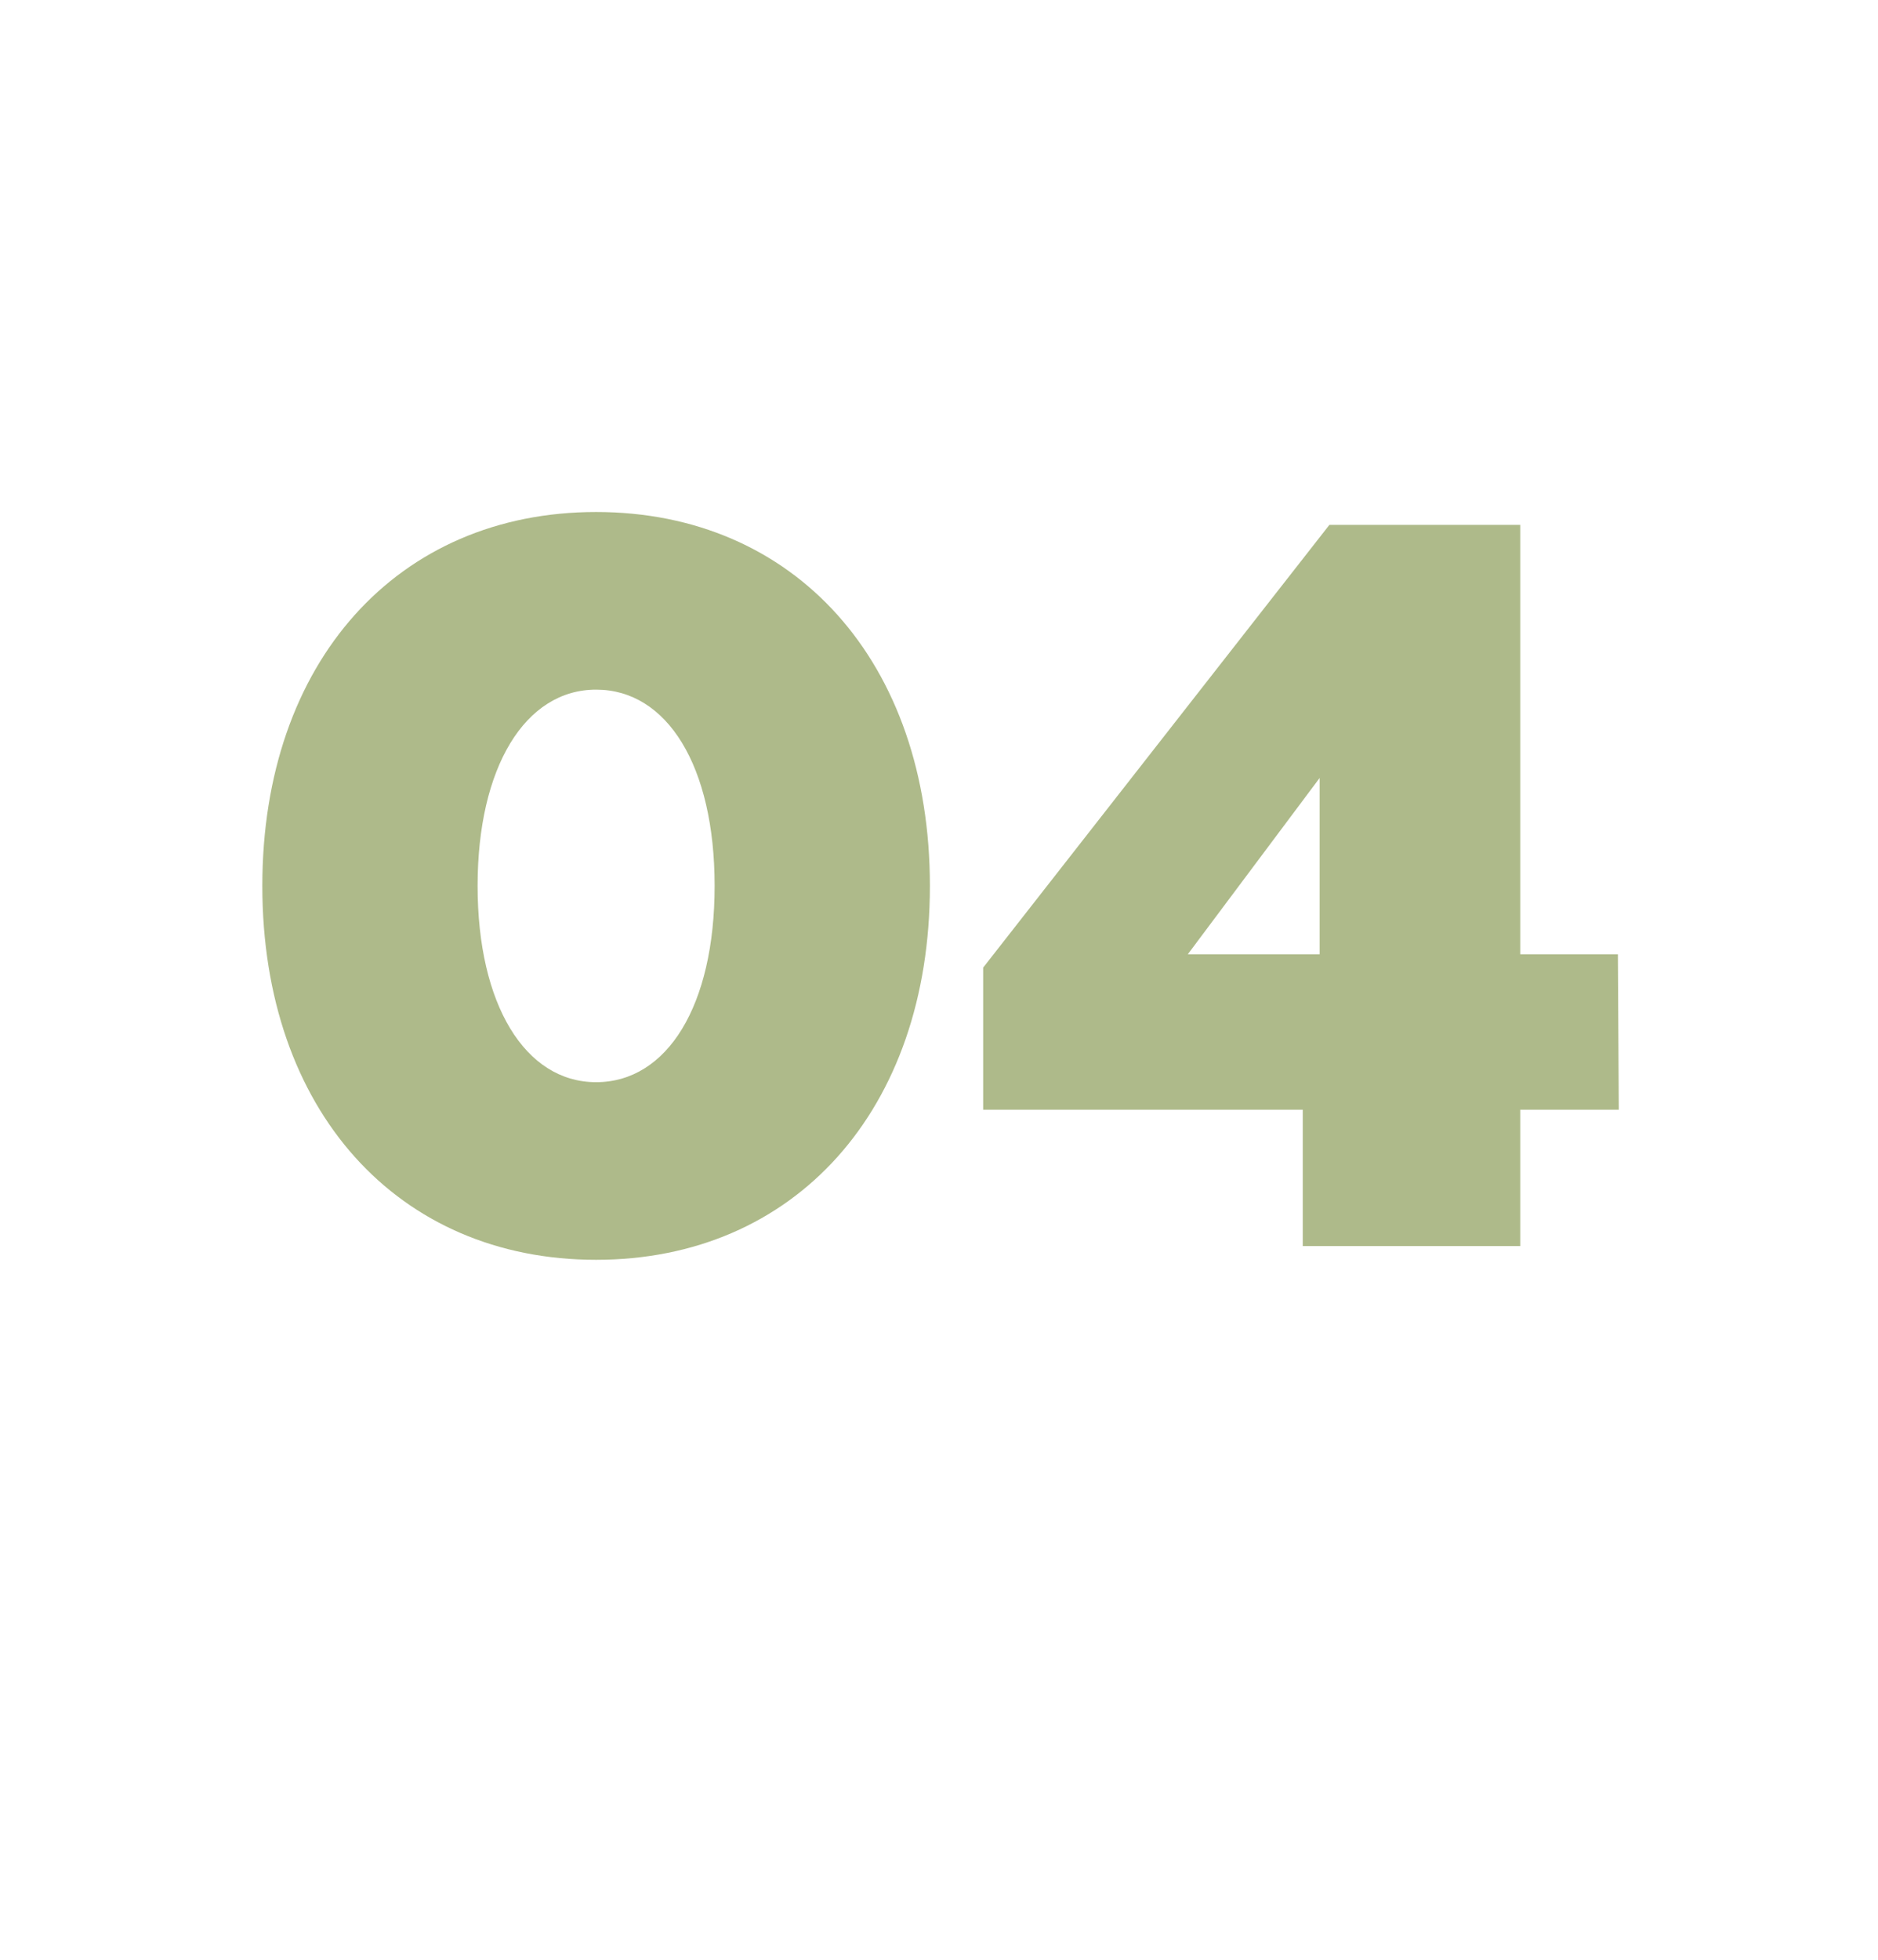 <svg viewBox="0 0 42.31 44.13" xmlns="http://www.w3.org/2000/svg" data-name="Layer 1" id="Layer_1">
  <defs>
    <style>
      .cls-1 {
        fill: #aeba8a;
      }
    </style>
  </defs>
  <path d="M13.43,28.37c-4.47,0-7.52-3.37-7.52-8.42s3.05-8.42,7.52-8.42,7.52,3.37,7.52,8.42-3.05,8.42-7.52,8.42ZM13.43,24.37c1.6,0,2.67-1.72,2.67-4.42s-1.07-4.42-2.67-4.42-2.67,1.75-2.67,4.42,1.07,4.42,2.67,4.42Z" class="cls-1"></path>
  <path d="M34.25,24.99v3.07h-4.9v-3.07h-7.2v-3.2l7.8-9.97h4.3v9.67h2.2l.02,3.5h-2.22ZM29.73,21.49v-3.97l-2.97,3.97h2.97Z" class="cls-1"></path>
</svg>